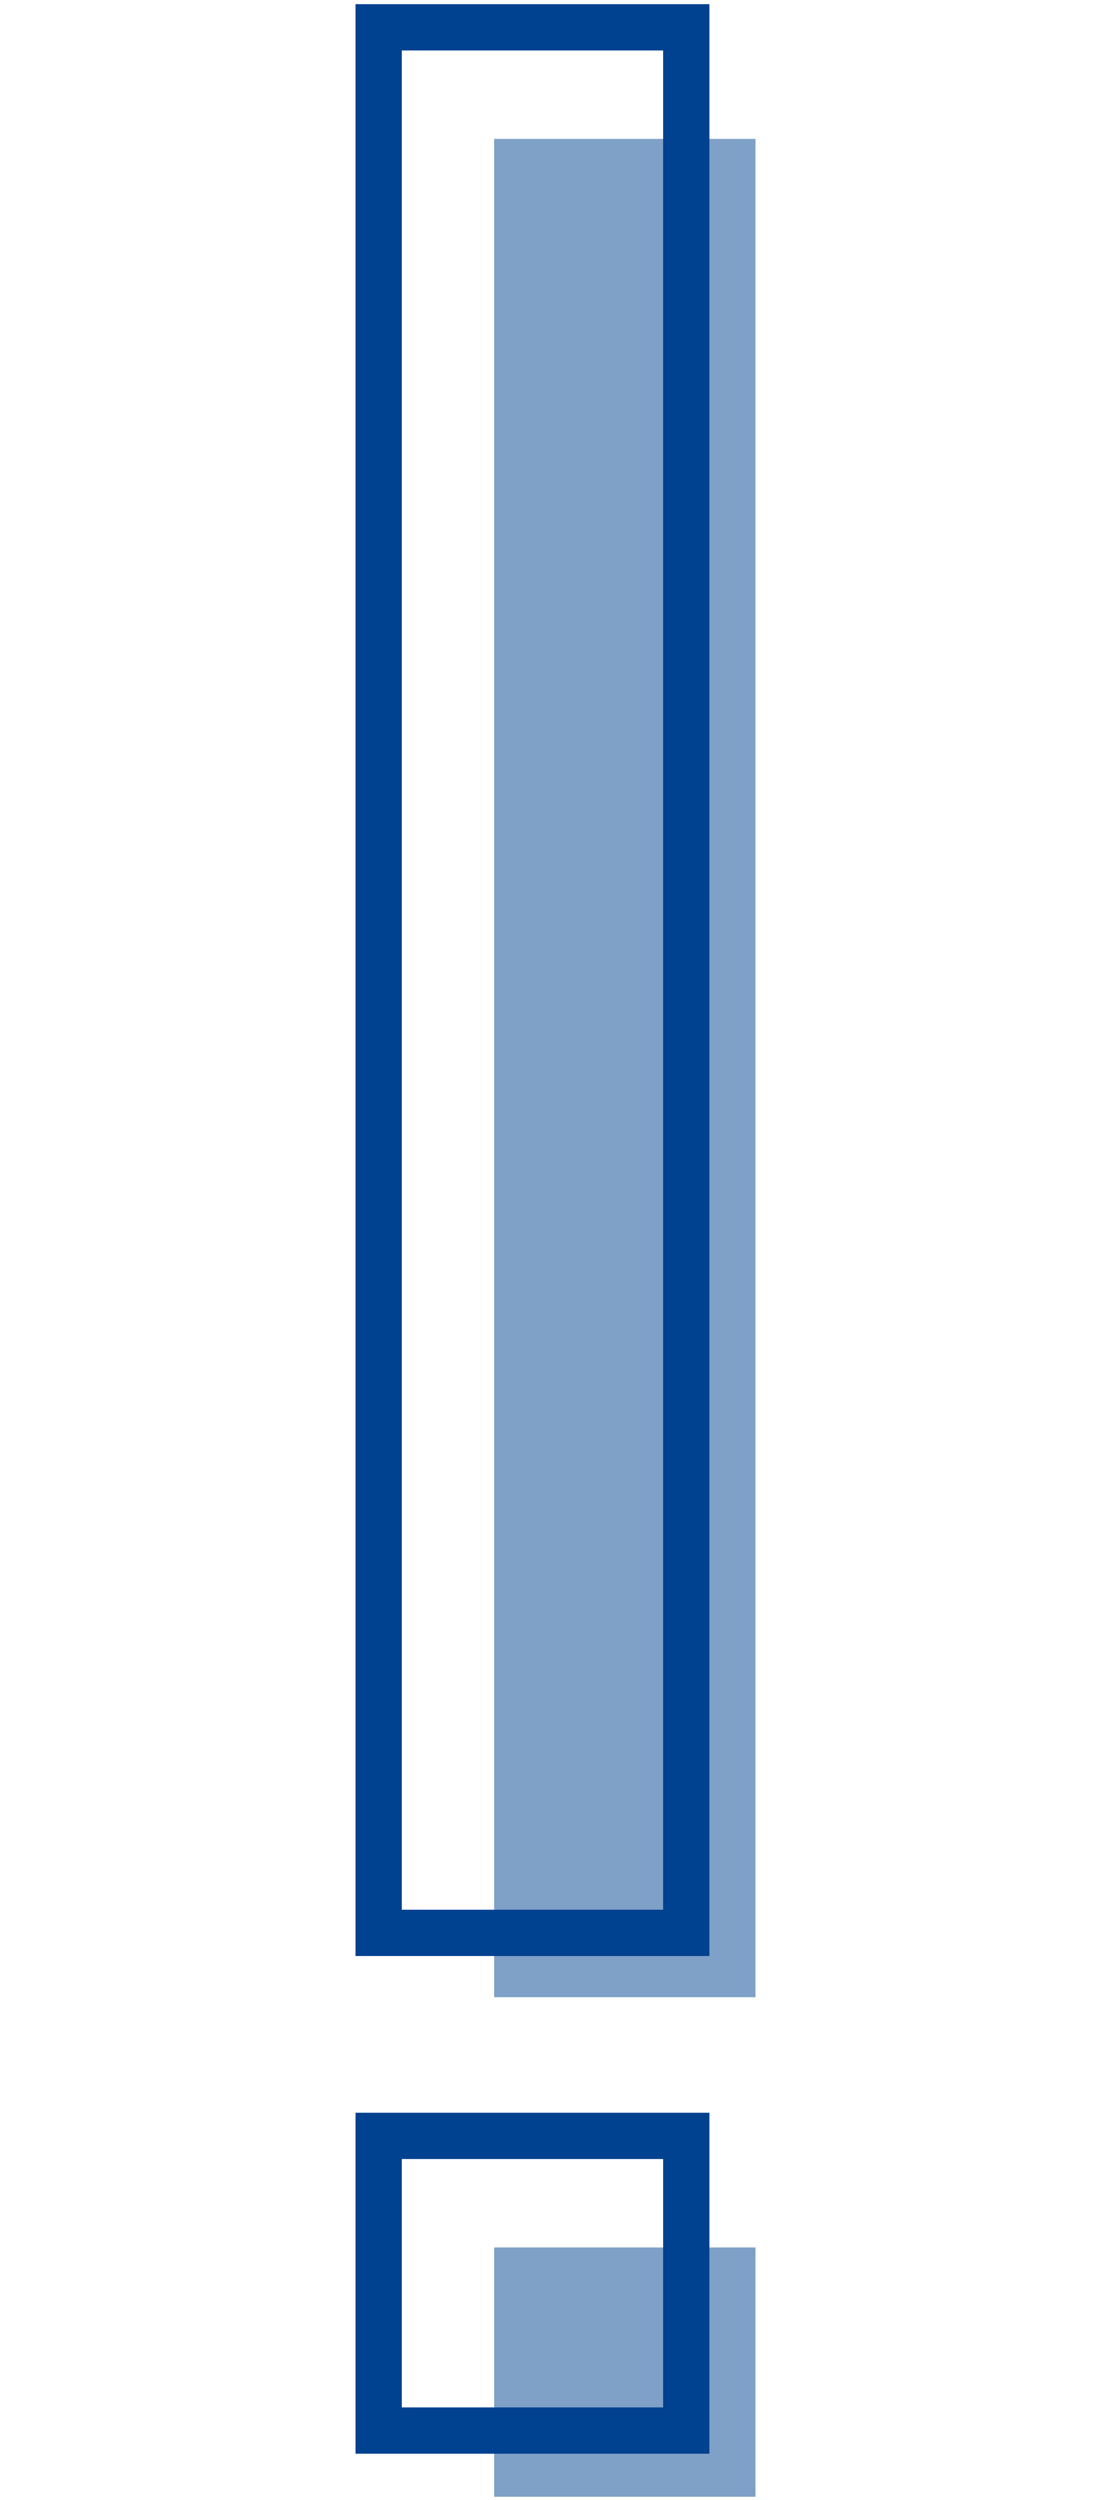 <svg xmlns="http://www.w3.org/2000/svg" viewBox="0 0 48 108"><defs><style>.cls-1{opacity:0.5;}.cls-2{fill:#004190;}</style></defs><g id="レイヤー_1のコピー" data-name="レイヤー 1のコピー"><g id="mark"><g id="color" class="cls-1"><path class="cls-2" d="M21.35,6H32.64V86.28H21.35Zm0,91.09H32.64v10.77H21.35Z"/></g><path id="line" class="cls-2" d="M28.65,2.18V82.5H17.36V2.18H28.65m0,91.09V104H17.36V93.27H28.65m2-93.09H15.36V84.5H30.65V.18Zm0,91.09H15.36V106H30.65V91.27Z"/></g></g></svg>